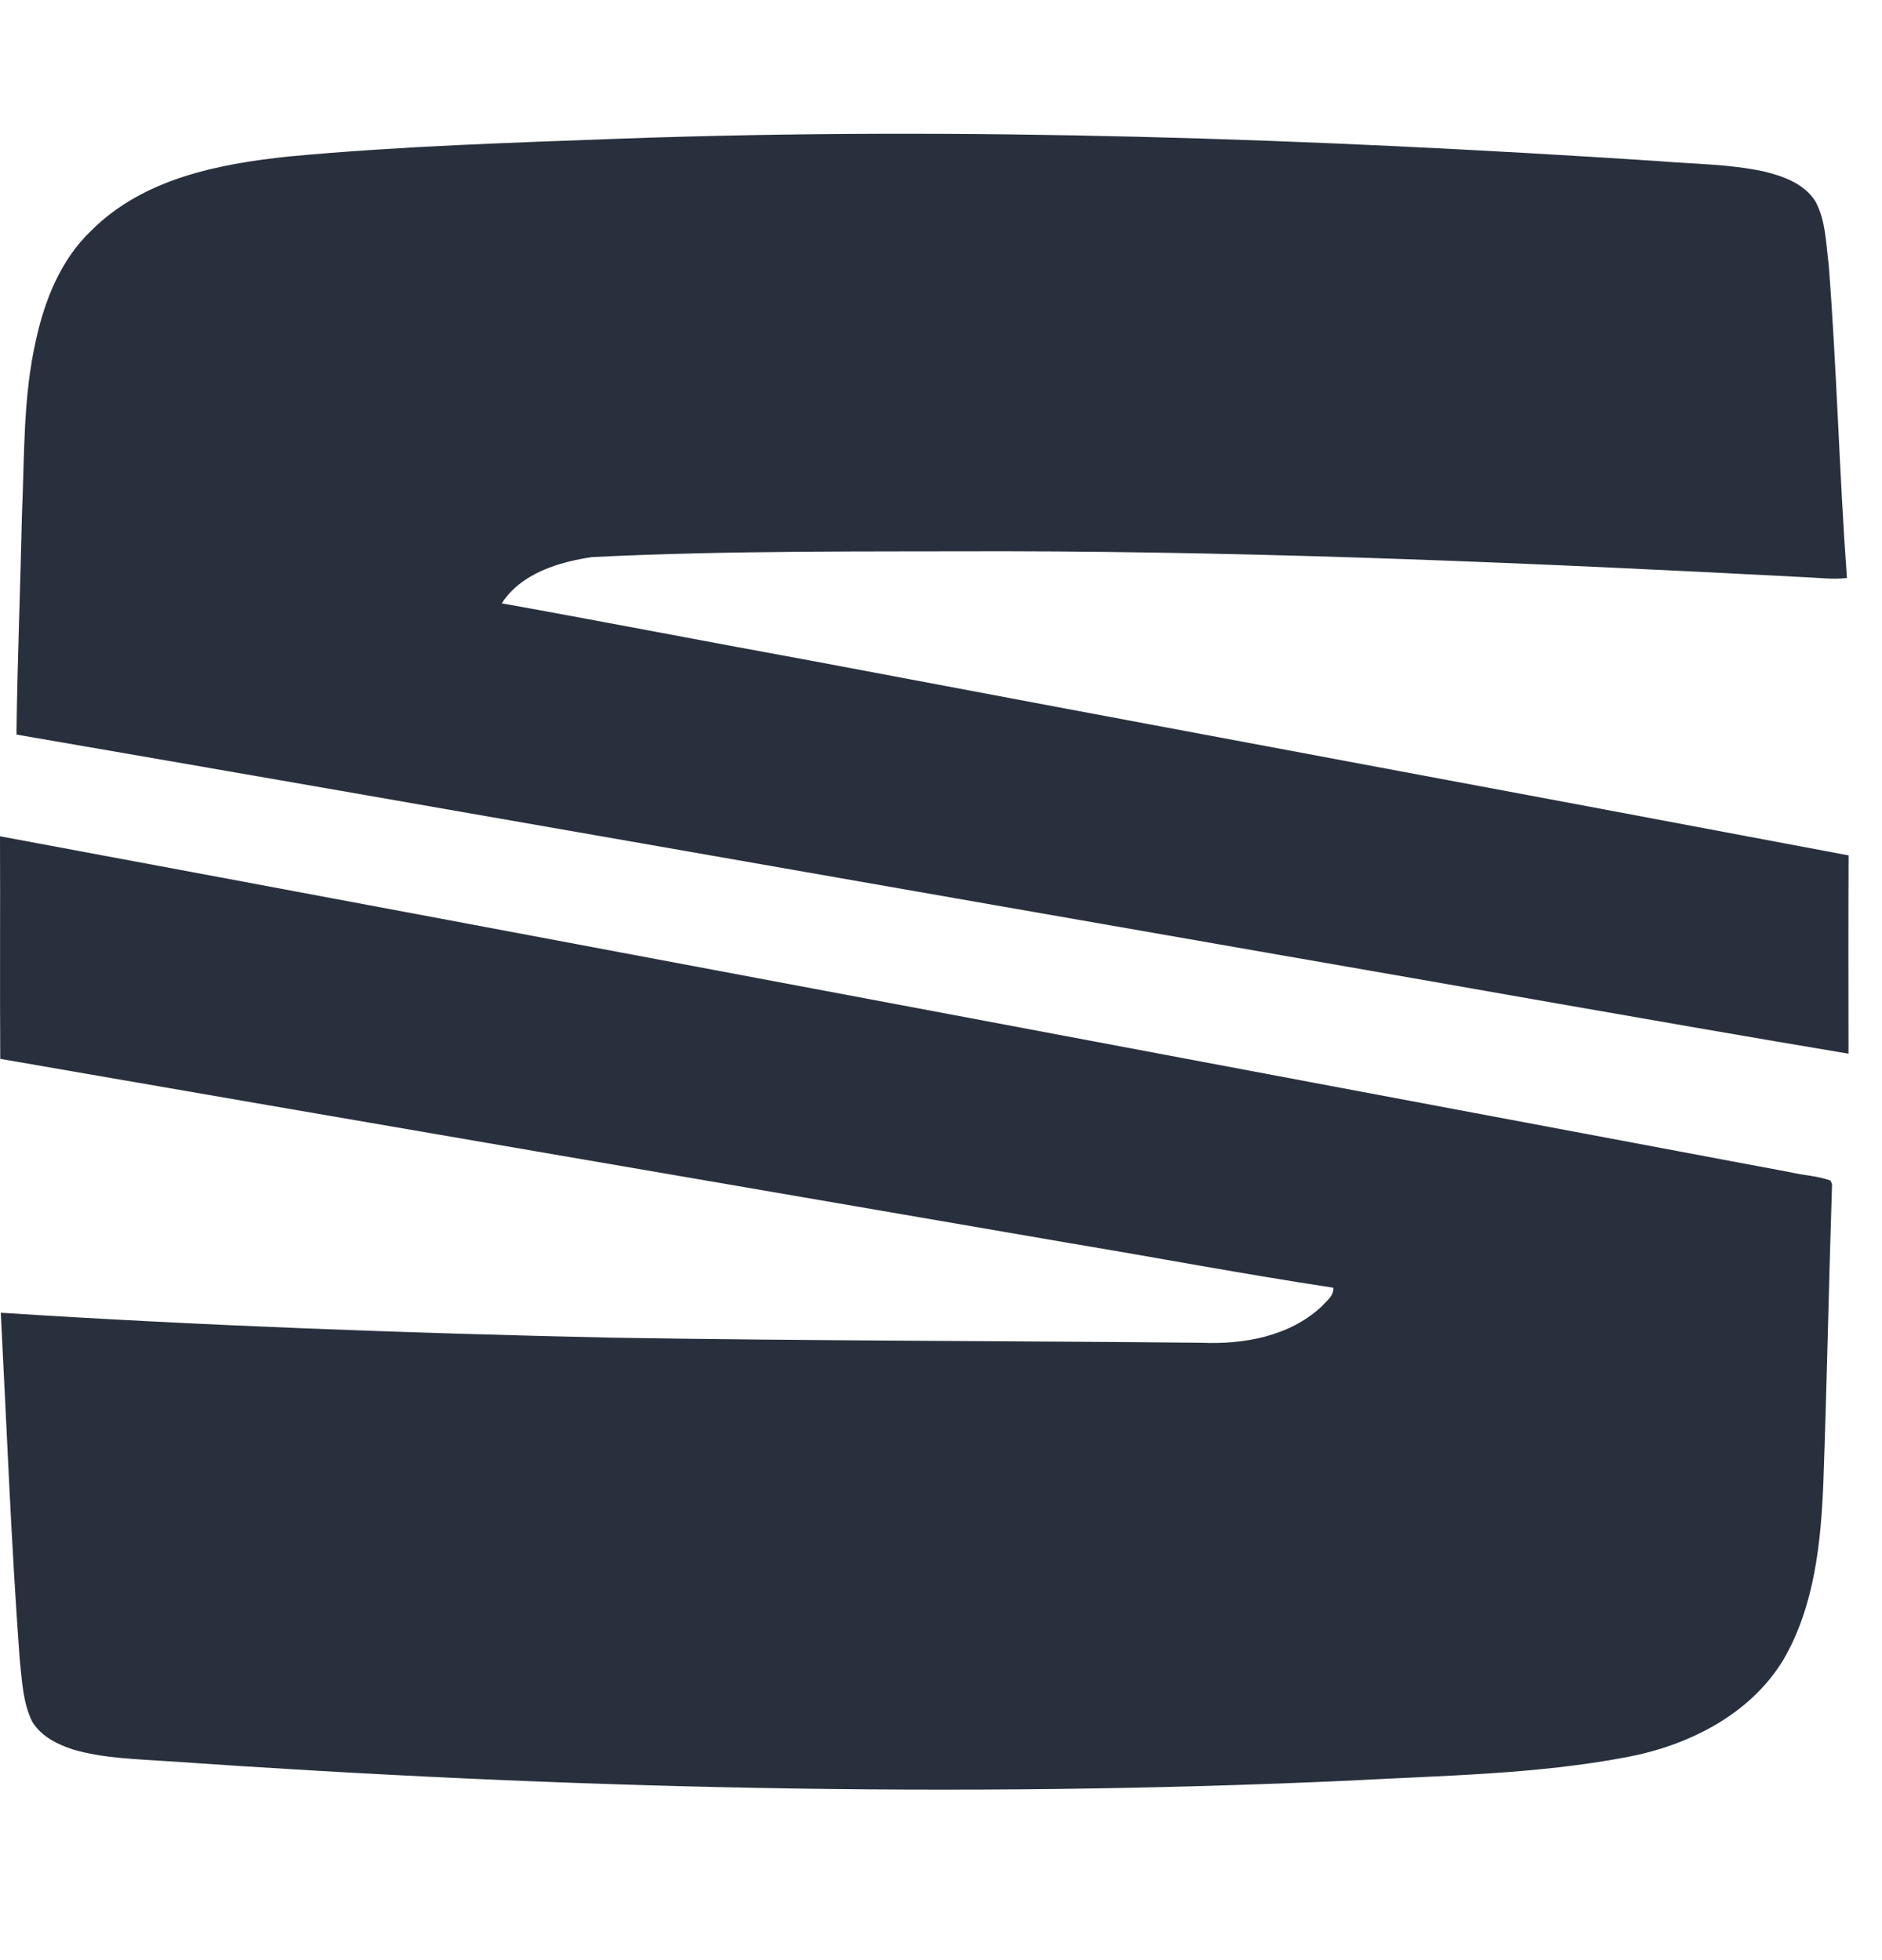 <svg width="24" height="25" viewBox="0 0 24 25" fill="none" xmlns="http://www.w3.org/2000/svg">
<g clip-path="url(#clip0_16_2536)">
<path d="M7.924 1.768C12.321 1.612 16.722 1.767 21.11 2.052C21.572 2.092 22.041 2.089 22.495 2.187C22.742 2.247 23.008 2.342 23.151 2.568C23.283 2.814 23.285 3.102 23.32 3.373C23.424 4.704 23.455 6.041 23.553 7.372C23.363 7.395 23.173 7.366 22.983 7.36C19.598 7.183 16.21 7.036 12.82 7.031C11.064 7.036 9.306 7.019 7.551 7.105C7.126 7.168 6.645 7.312 6.399 7.695C7.727 7.934 9.051 8.191 10.378 8.433C14.776 9.265 19.176 10.079 23.574 10.91C23.57 11.753 23.572 12.596 23.573 13.439C21.101 13.025 18.632 12.579 16.161 12.152C10.844 11.225 5.529 10.286 0.21 9.369C0.221 8.433 0.26 7.498 0.28 6.561C0.313 5.82 0.292 5.068 0.458 4.34C0.57 3.826 0.776 3.31 1.162 2.943C1.826 2.277 2.788 2.09 3.683 1.996C5.093 1.864 6.51 1.821 7.924 1.768ZM0 10.666C7.615 12.084 15.226 13.526 22.84 14.953C23.006 14.993 23.184 14.997 23.344 15.058L23.363 15.103C23.322 16.363 23.298 17.625 23.253 18.886C23.223 19.664 23.142 20.477 22.746 21.163C22.32 21.871 21.529 22.263 20.745 22.411C19.59 22.63 18.41 22.645 17.24 22.709C12.206 22.94 7.162 22.813 2.137 22.463C1.735 22.435 1.326 22.428 0.936 22.315C0.734 22.251 0.526 22.147 0.411 21.959C0.289 21.712 0.281 21.429 0.251 21.16C0.143 19.689 0.086 18.216 0.01 16.743C2.602 16.91 5.199 17.003 7.796 17.061C10.304 17.102 12.812 17.101 15.32 17.126C15.861 17.149 16.446 17.045 16.856 16.661C16.916 16.592 17.013 16.527 17.003 16.424C15.873 16.253 14.749 16.04 13.621 15.852C9.082 15.069 4.541 14.293 0.003 13.505C-0.003 12.559 0.004 11.612 0 10.666Z" fill="#29303D"/>
</g>
<defs>
<clipPath id="clip0_16_2536">
<rect width="23.574" height="24" fill="white" transform="translate(0 0.266)"/>
</clipPath>
</defs>
</svg>

